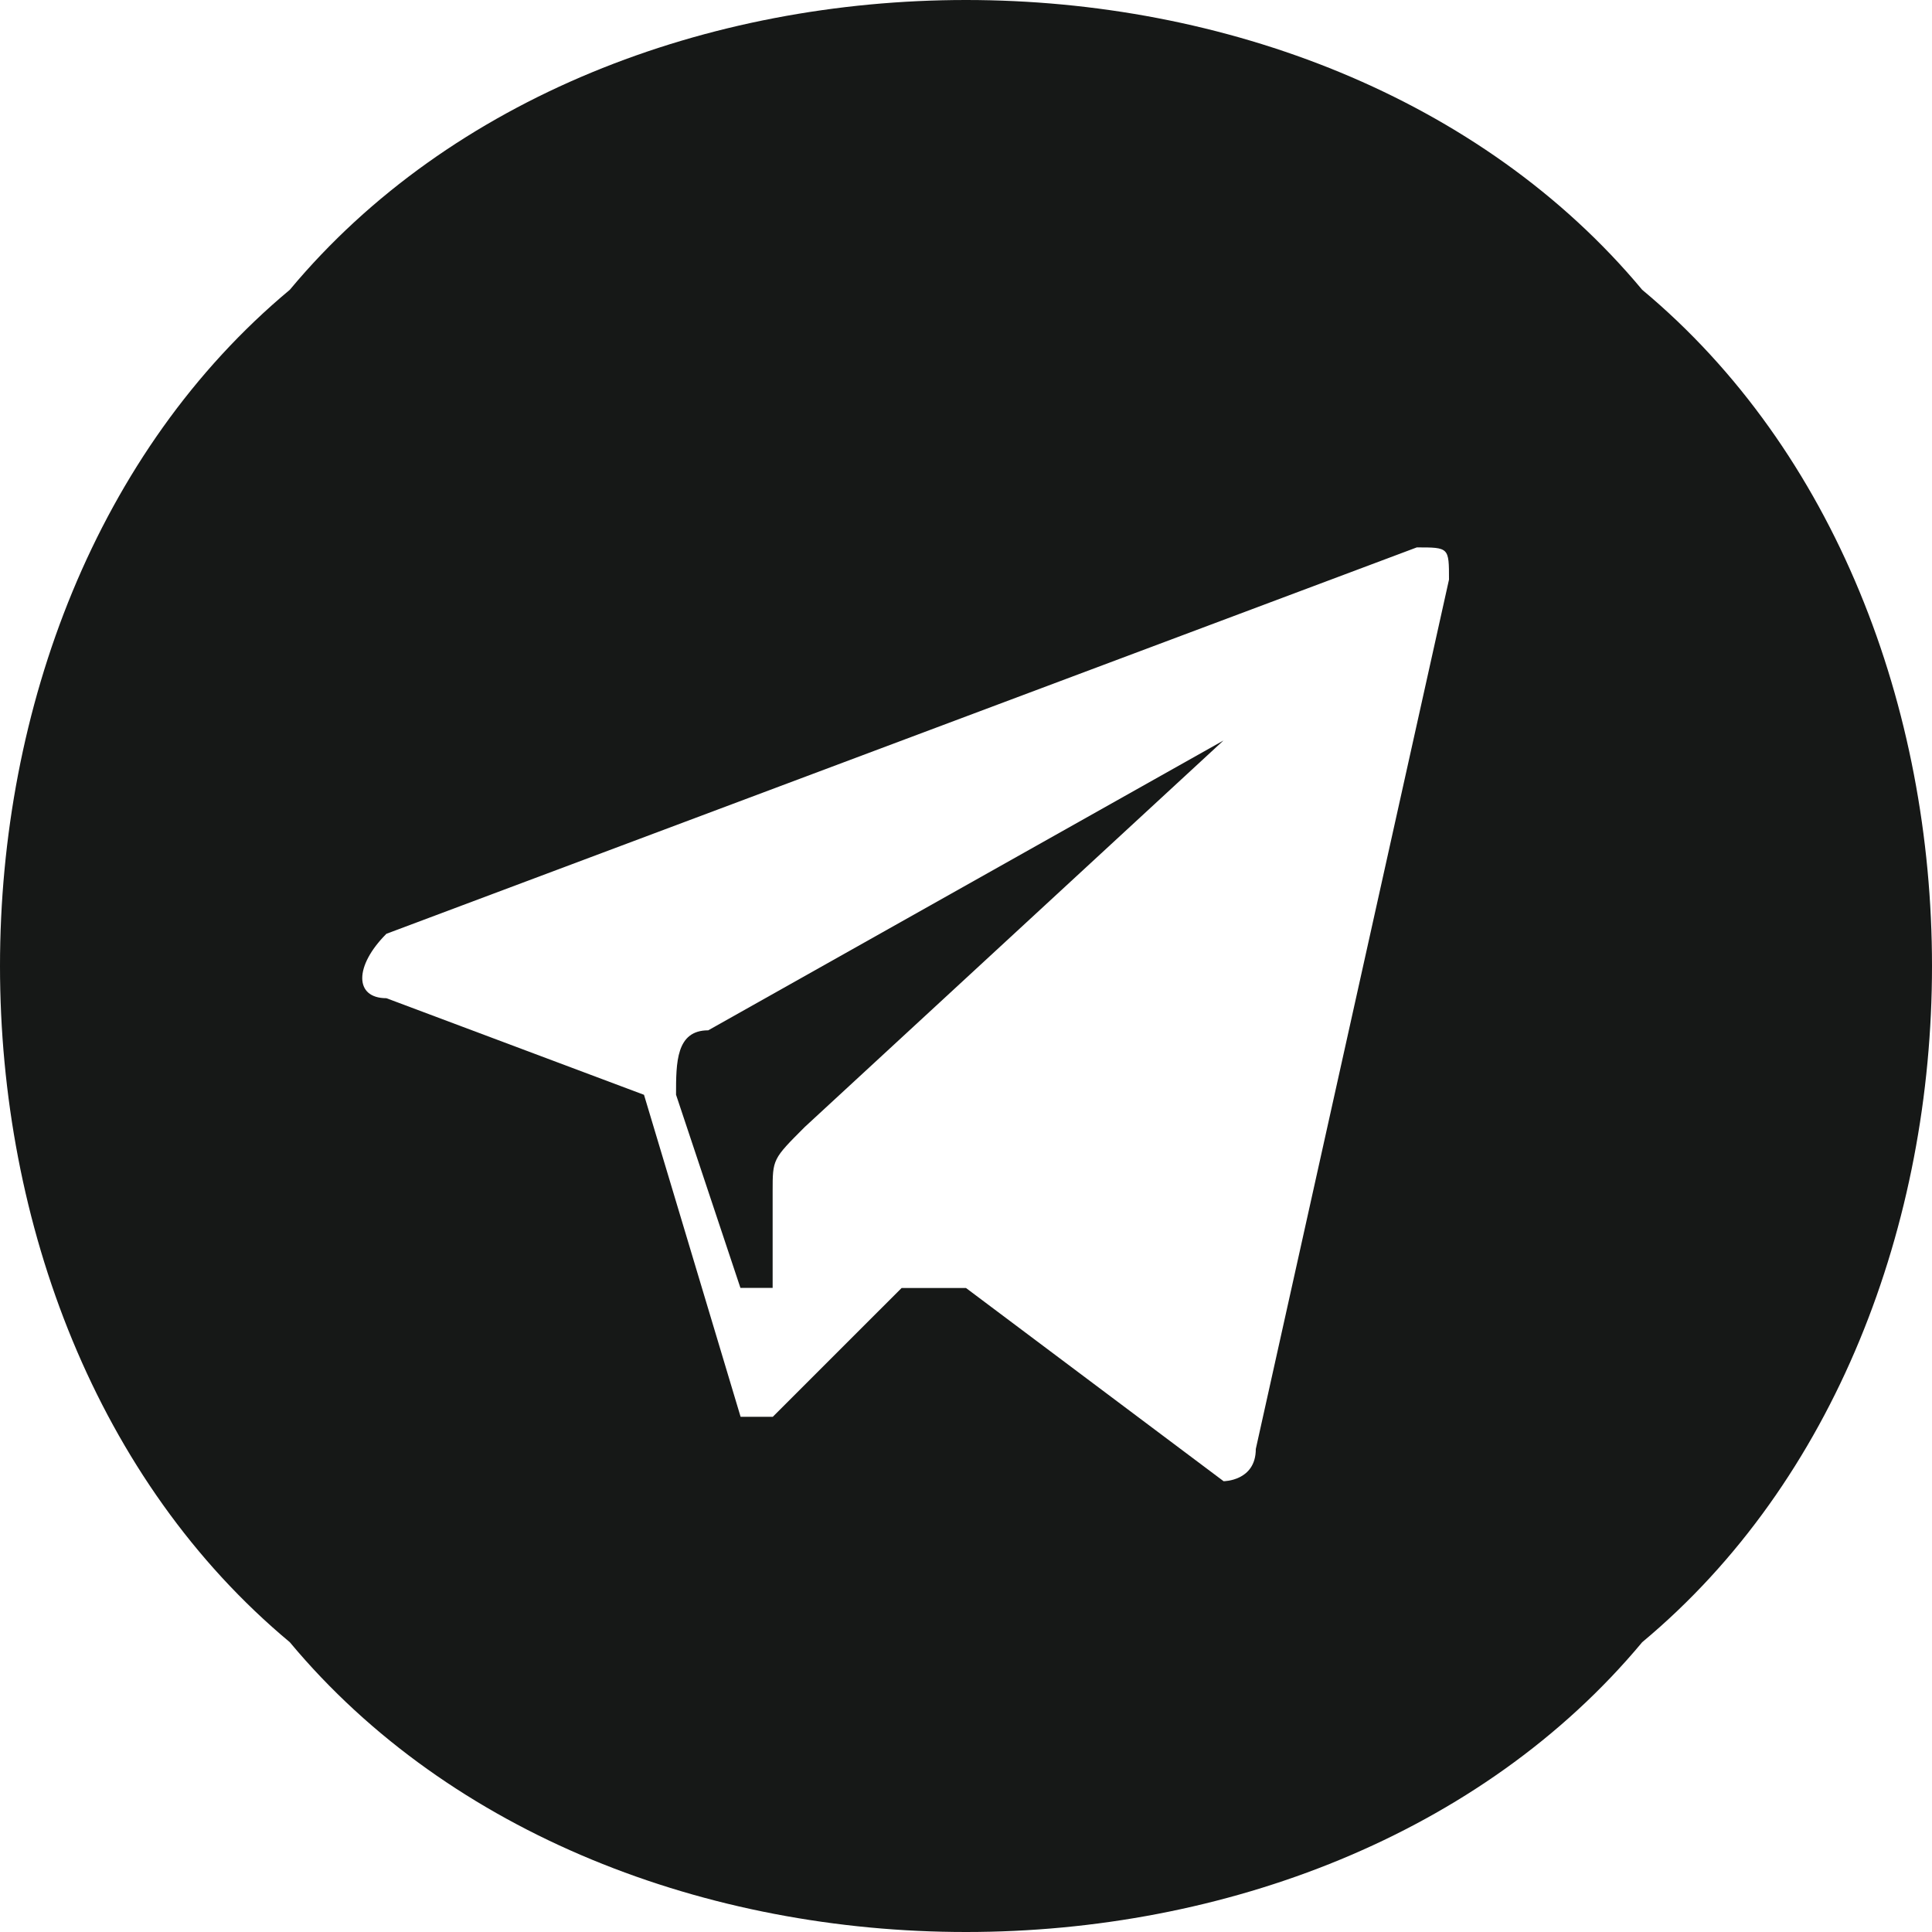 <svg width="24" height="24" viewBox="0 0 24 24" fill="none" xmlns="http://www.w3.org/2000/svg">
<path d="M20.4 3.6C18.4 1.2 15.2 0 12 0C8.8 0 5.6 1.2 3.6 3.6C1.2 5.6 0 8.8 0 12C0 15.2 1.2 18.4 3.6 20.4C5.6 22.8 8.8 24 12 24C15.2 24 18.4 22.8 20.4 20.4C22.8 18.4 24 15.2 24 12C24 8.8 22.8 5.6 20.4 3.6ZM15.6 18C15.6 18.4 15.2 18.4 15.2 18.4L12 16C12 16 11.6 16 11.2 16L9.6 17.6C9.2 17.6 9.2 17.6 9.2 17.6L8 13.6L4.8 12.4C4.4 12.4 4.4 12 4.8 11.6L17.6 6.8C18 6.8 18 6.8 18 7.2L15.6 18Z" fill="#161817"/>
<path d="M8.798 12.799C8.398 12.799 8.398 13.199 8.398 13.599L9.198 15.999H9.598V14.799C9.598 14.399 9.598 14.399 9.998 13.999L15.198 9.199L8.798 12.799Z" fill="#161817"/>
</svg>
